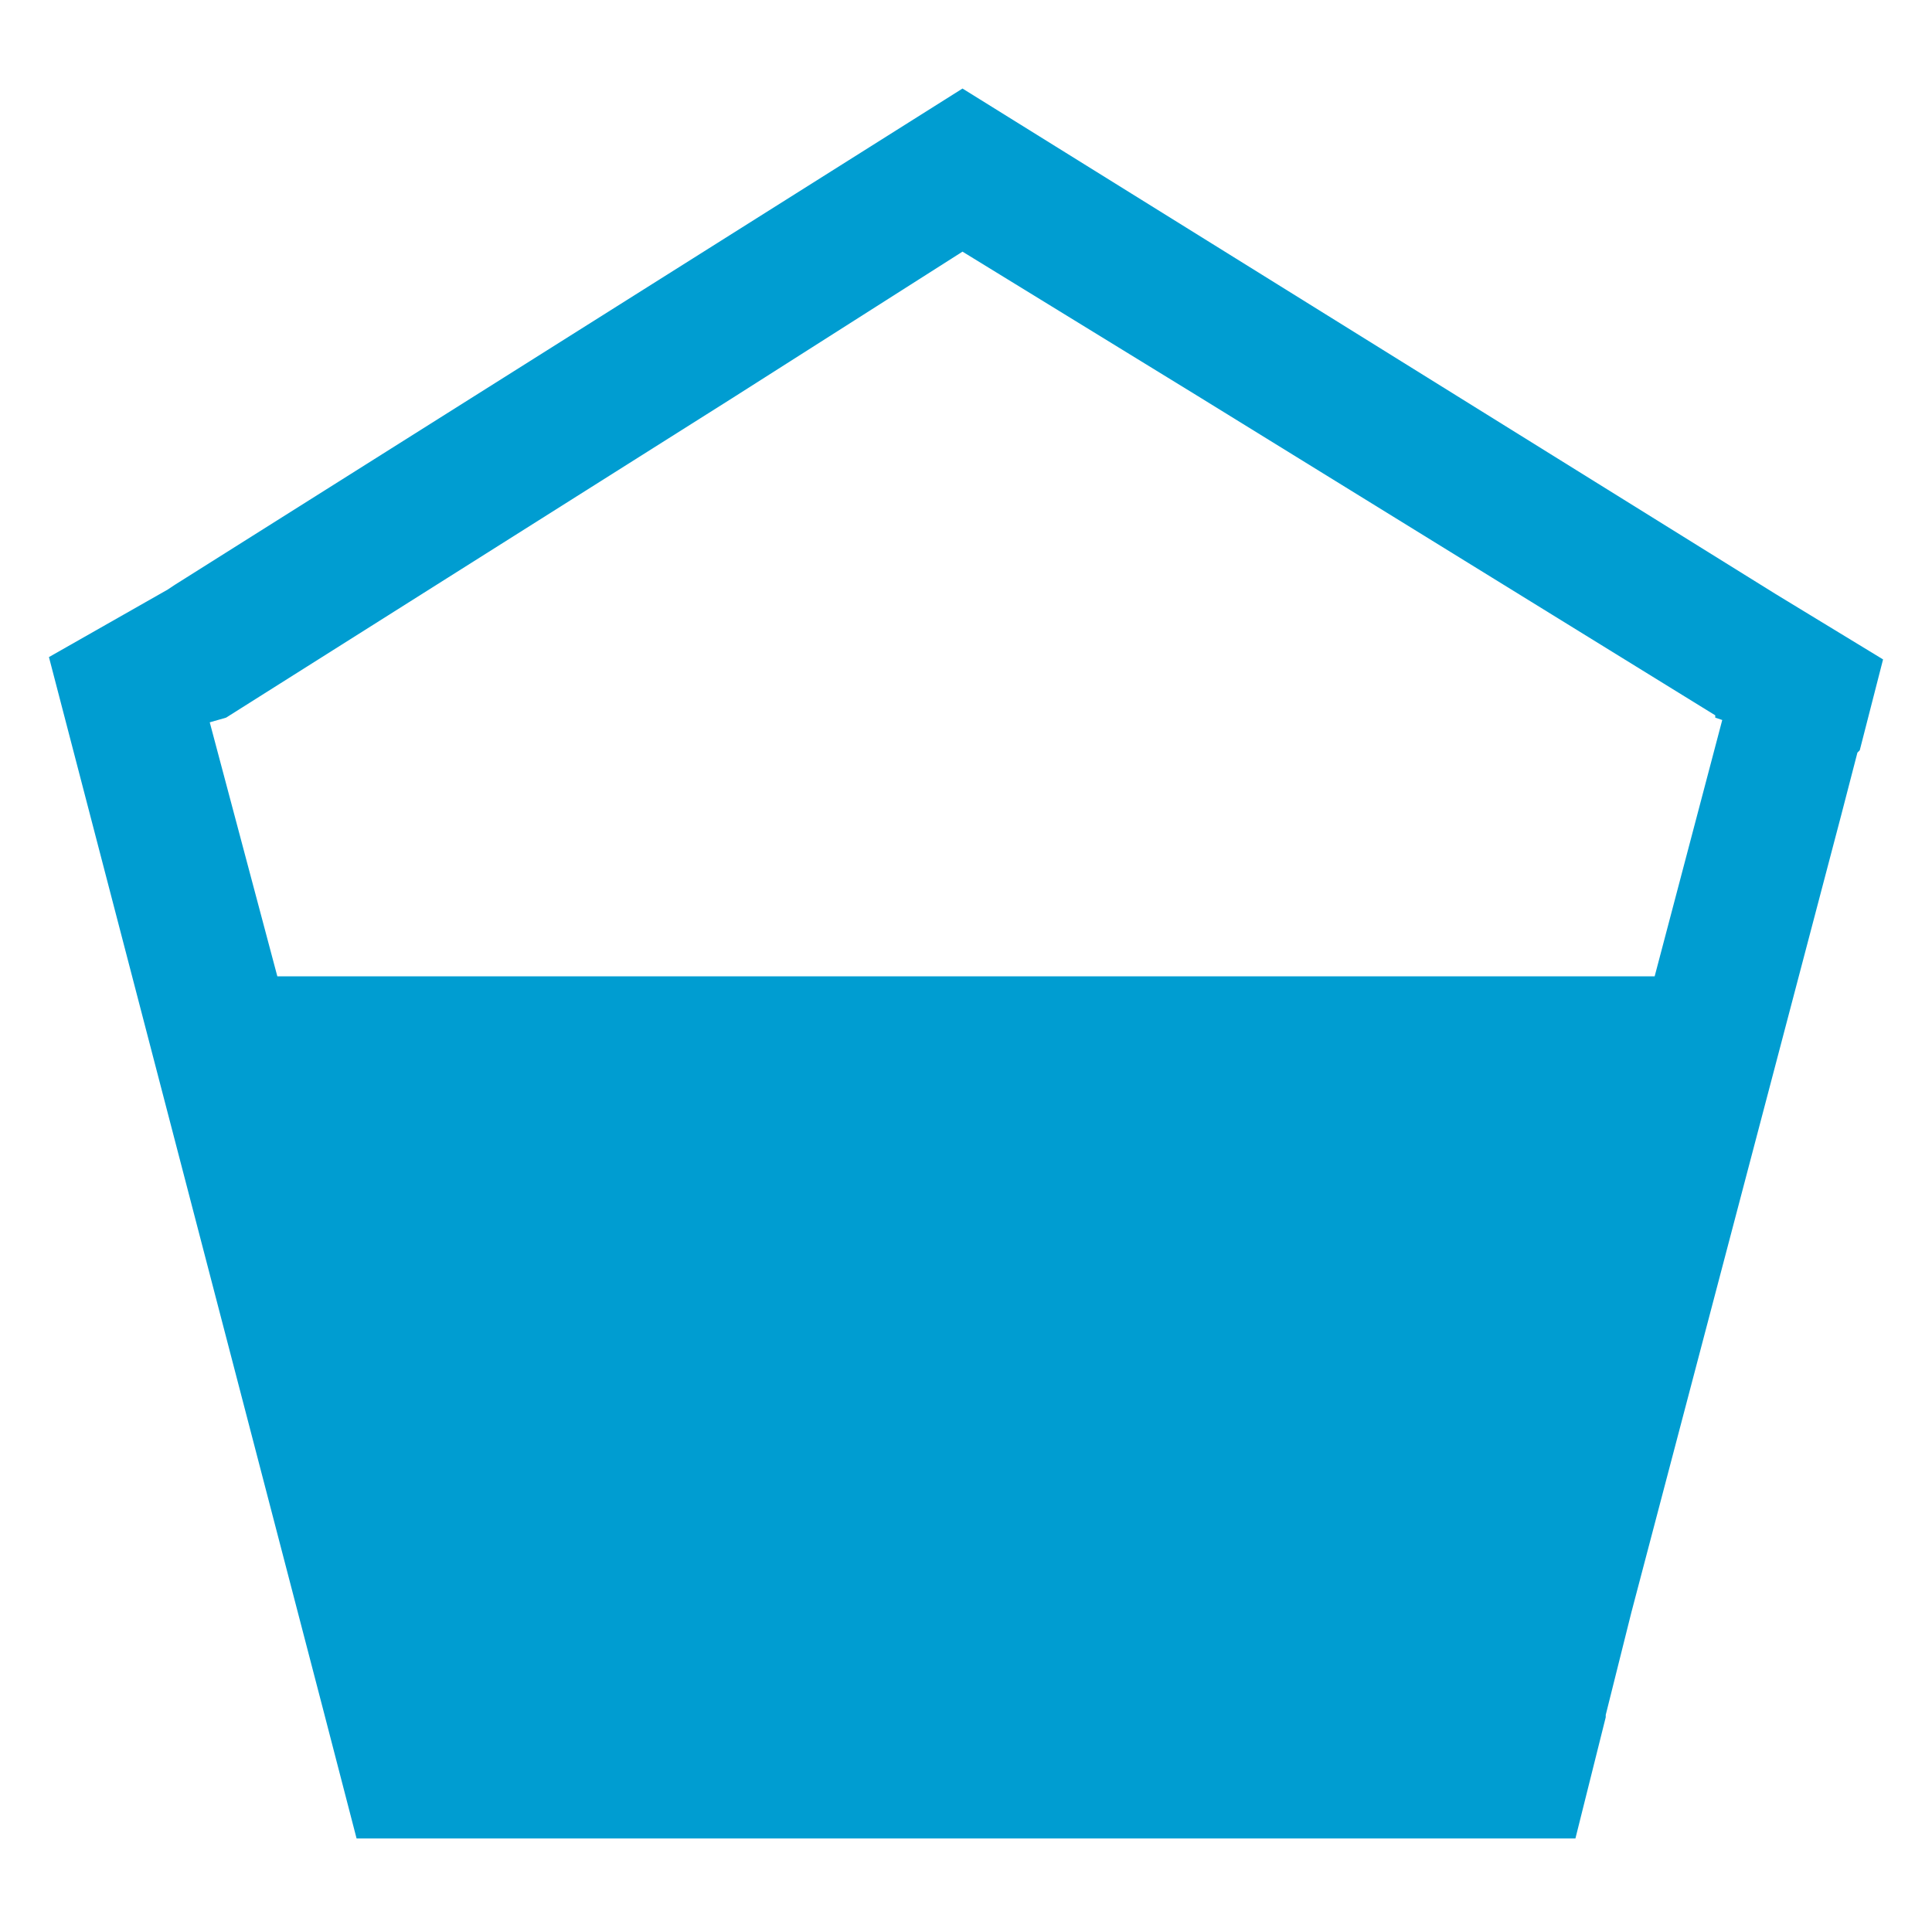 <?xml version="1.0" encoding="utf-8"?>
<!-- Generator: Adobe Illustrator 24.0.2, SVG Export Plug-In . SVG Version: 6.00 Build 0)  -->
<svg version="1.1" id="Layer_1" xmlns="http://www.w3.org/2000/svg" xmlns:xlink="http://www.w3.org/1999/xlink" x="0px" y="0px"
	 viewBox="0 0 82.9 82.7" style="enable-background:new 0 0 82.9 82.7;" xml:space="preserve">
<style type="text/css">
	.st0{fill:#009DD1;}
</style>
<path class="st0" d="M80.8,28.3l-4.6-2.8L41.3,3.8L7.5,25.1l-0.3,0.2l0,0l-5.1,2.9l11.8,45.3l1.4,5.4h52.3l1.3-5.2v-0.1l1.1-4.4
	L79,35l0.7-2.7l0.1-0.1L80.8,28.3L80.8,28.3z M71,41.9H11.9L9,31l0.7-0.2l21.7-13.7l9.9-6.3l10.1,6.2l22.2,13.7l0,0.1l0.3,0.1
	L71,41.9z"/>
</svg>

